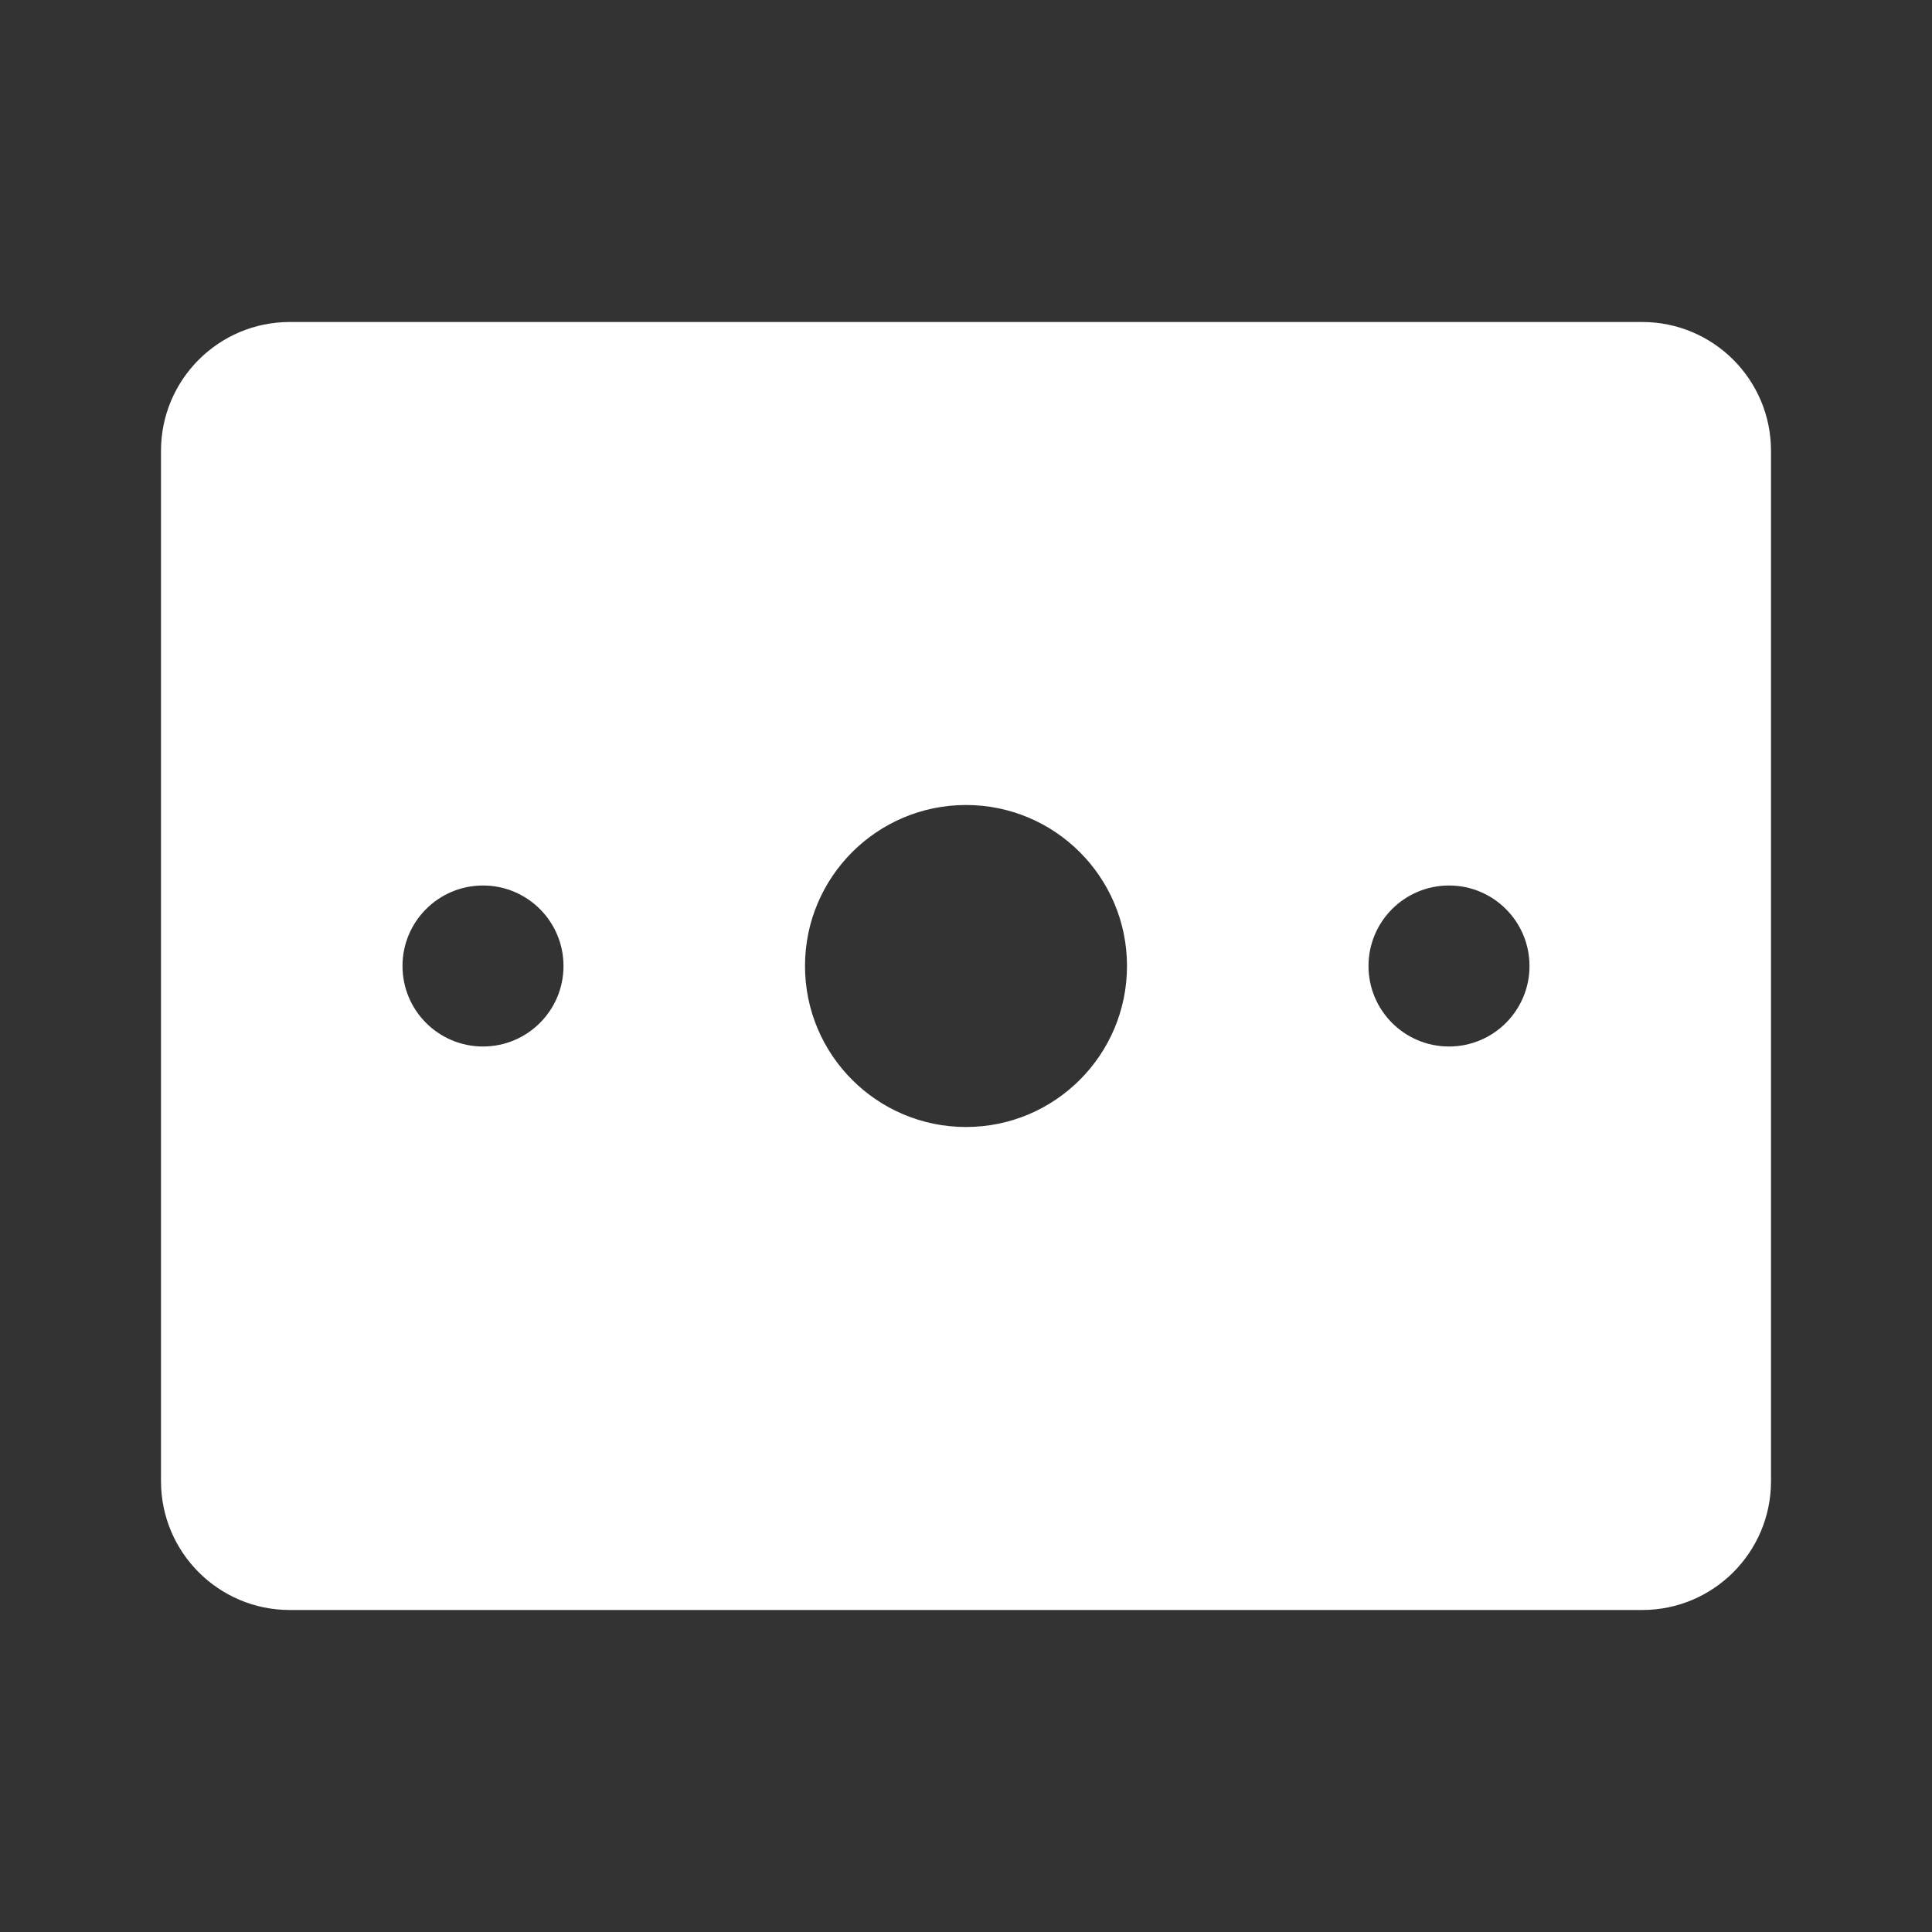 <?xml version="1.0" encoding="UTF-8"?>
<svg xmlns="http://www.w3.org/2000/svg" width="60" height="60" viewBox="0 0 60 60" fill="none">
  <rect x="0" y="0" width="60" height="60" fill="#333333" stroke="none"/>
  <path fill-rule="evenodd" clip-rule="evenodd" d="M9 10C6.791 10 5 11.791 5 14V46C5 48.209 6.791 50 9 50H51C53.209 50 55 48.209 55 46V14C55 11.791 53.209 10 51 10H9ZM30 25C32.761 25 35 27.239 35 30C35 32.761 32.761 35 30 35C27.239 35 25 32.761 25 30C25 27.239 27.239 25 30 25ZM47.5 30C47.5 28.619 46.381 27.5 45 27.5C43.619 27.5 42.5 28.619 42.5 30C42.5 31.381 43.619 32.5 45 32.5C46.381 32.5 47.5 31.381 47.5 30ZM15 27.5C16.381 27.5 17.5 28.619 17.5 30C17.5 31.381 16.381 32.5 15 32.5C13.619 32.5 12.5 31.381 12.5 30C12.5 28.619 13.619 27.5 15 27.5Z" fill="white"></path>
</svg>
